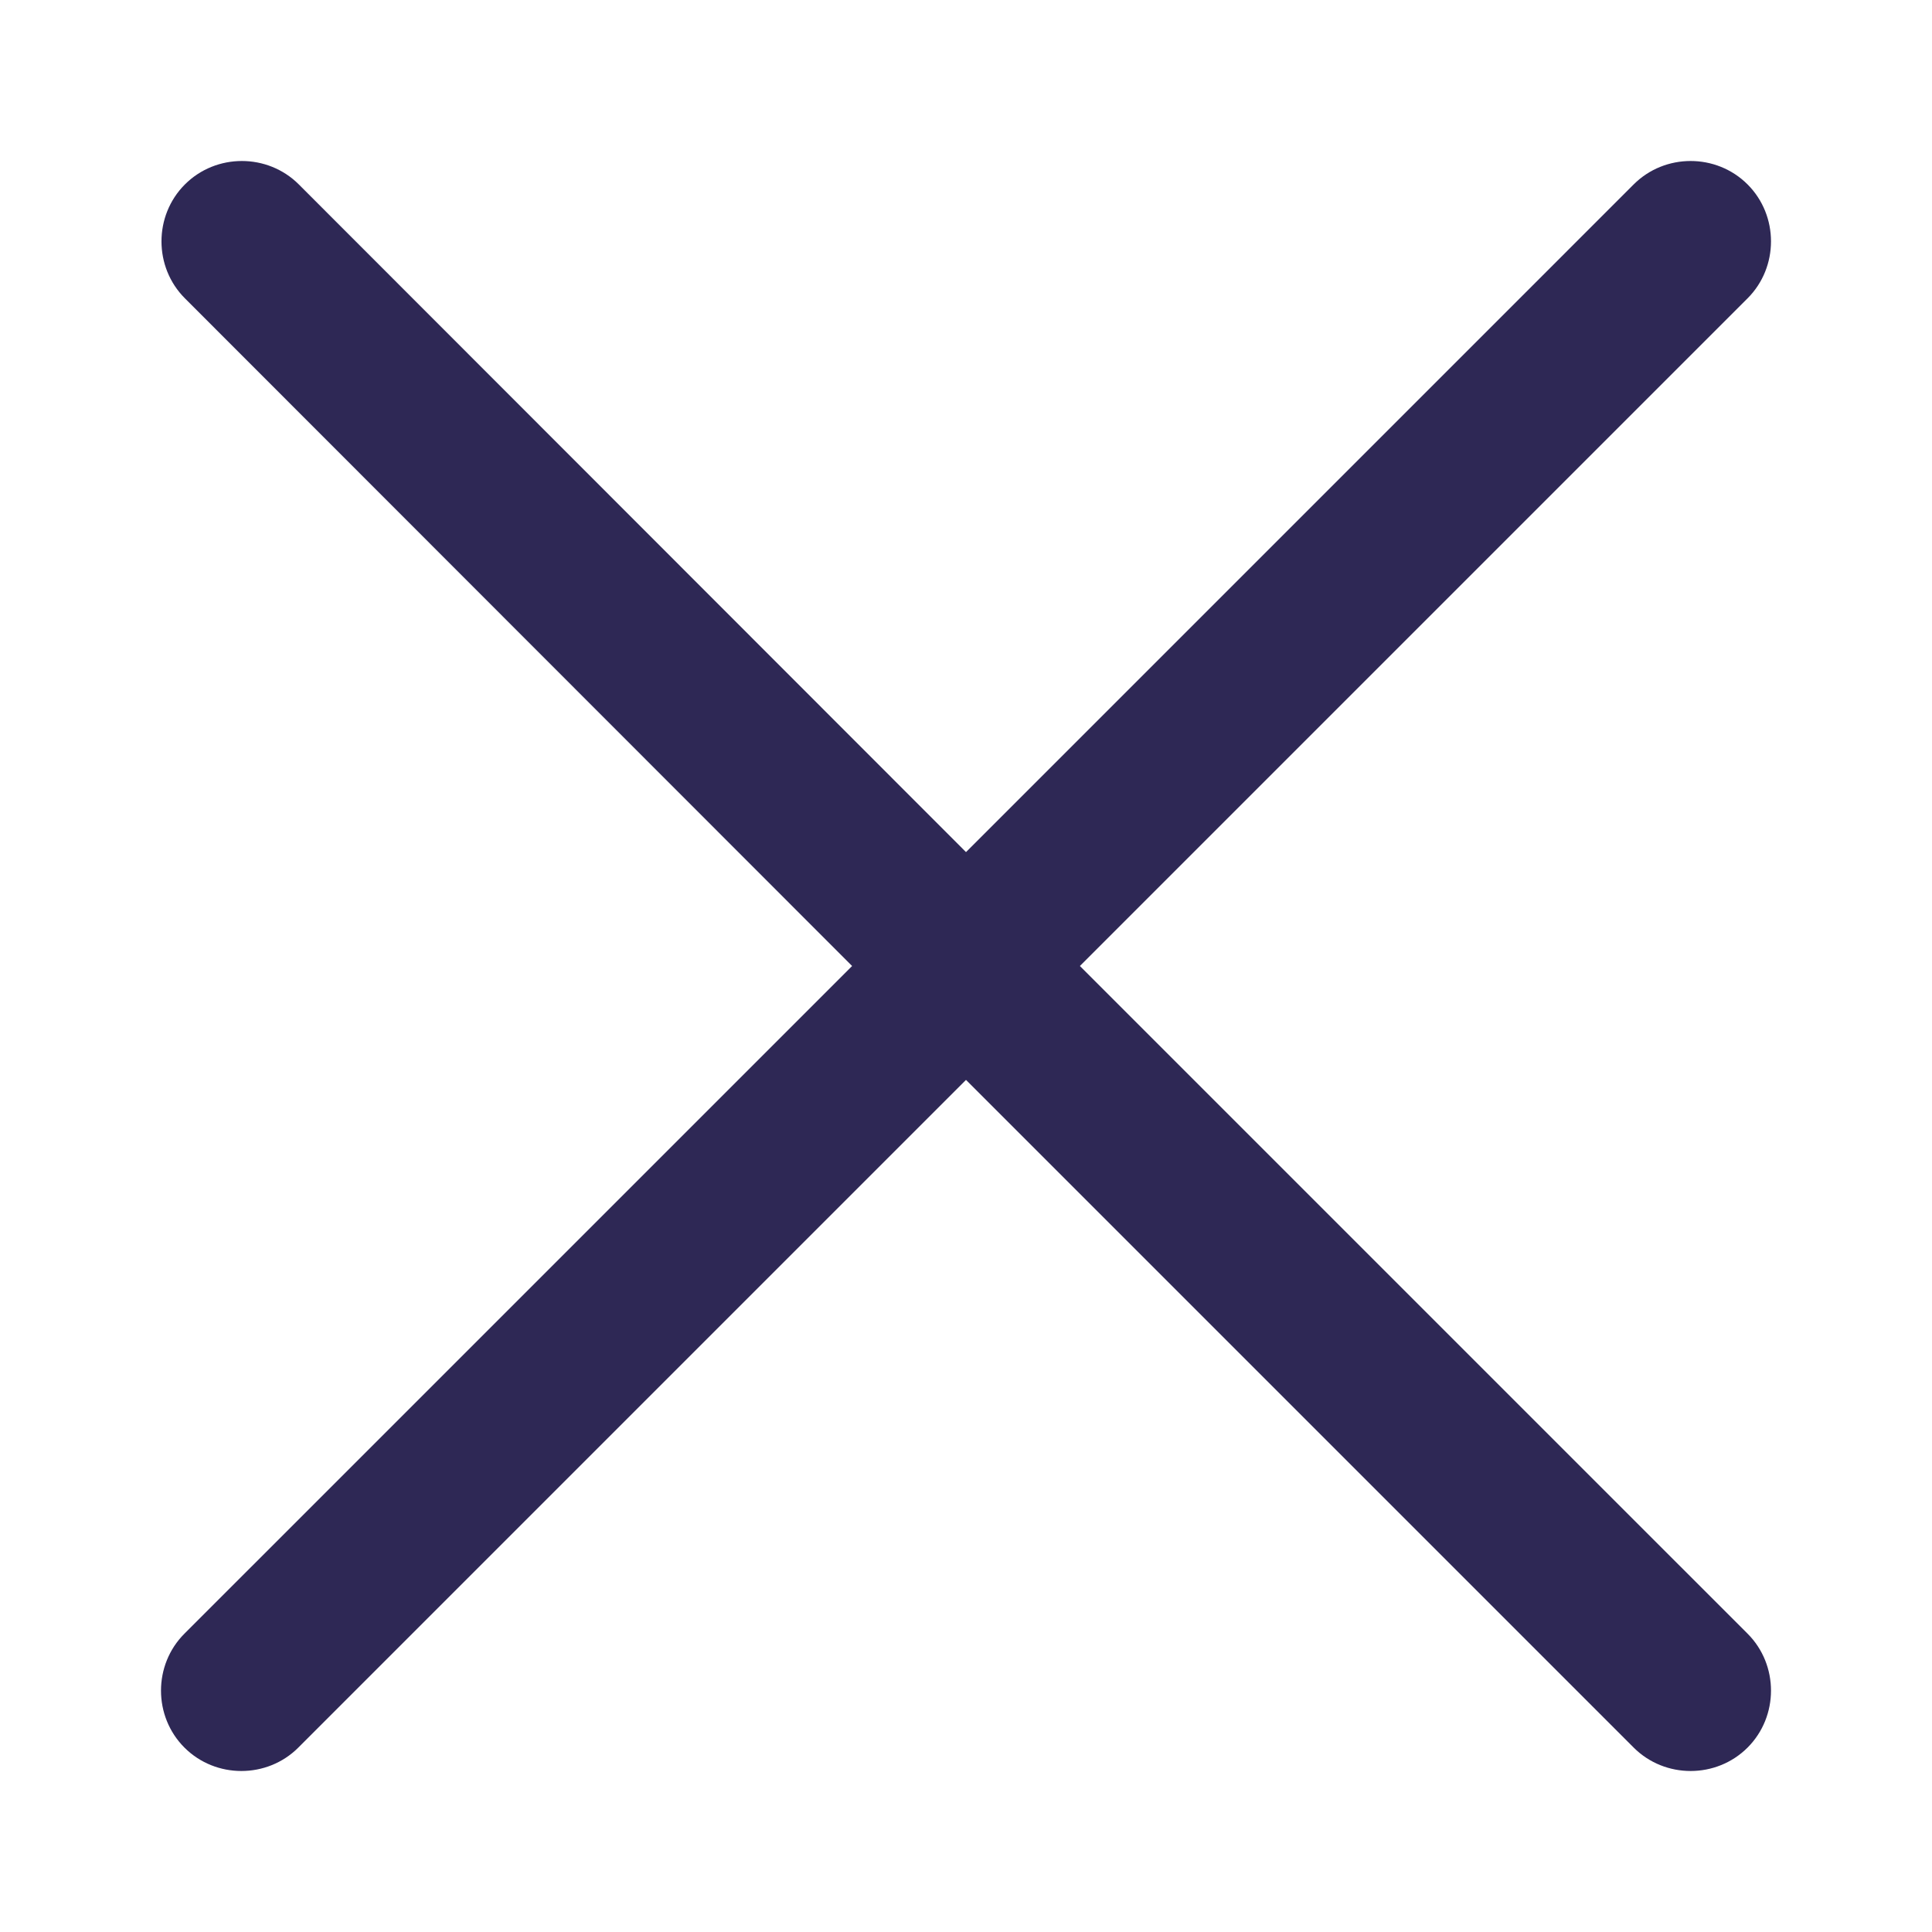 <svg width="24" height="24" viewBox="0 0 24 24" fill="none" xmlns="http://www.w3.org/2000/svg">
<g id="xmark">
<path id="Vector" d="M20.294 21.709C20.682 22.097 21.321 22.097 21.709 21.709C22.097 21.321 22.097 20.682 21.709 20.294L13.415 12L21.709 3.706C22.097 3.318 22.097 2.679 21.709 2.291C21.321 1.903 20.682 1.903 20.294 2.291L12 10.585L3.712 2.291C3.324 1.903 2.685 1.903 2.297 2.291C1.909 2.679 1.909 3.318 2.297 3.706L10.585 12L2.291 20.294C1.903 20.682 1.903 21.321 2.291 21.709C2.679 22.097 3.318 22.097 3.706 21.709L12 13.415L20.294 21.709Z" fill="#2E2855"/>
</g>
</svg>

